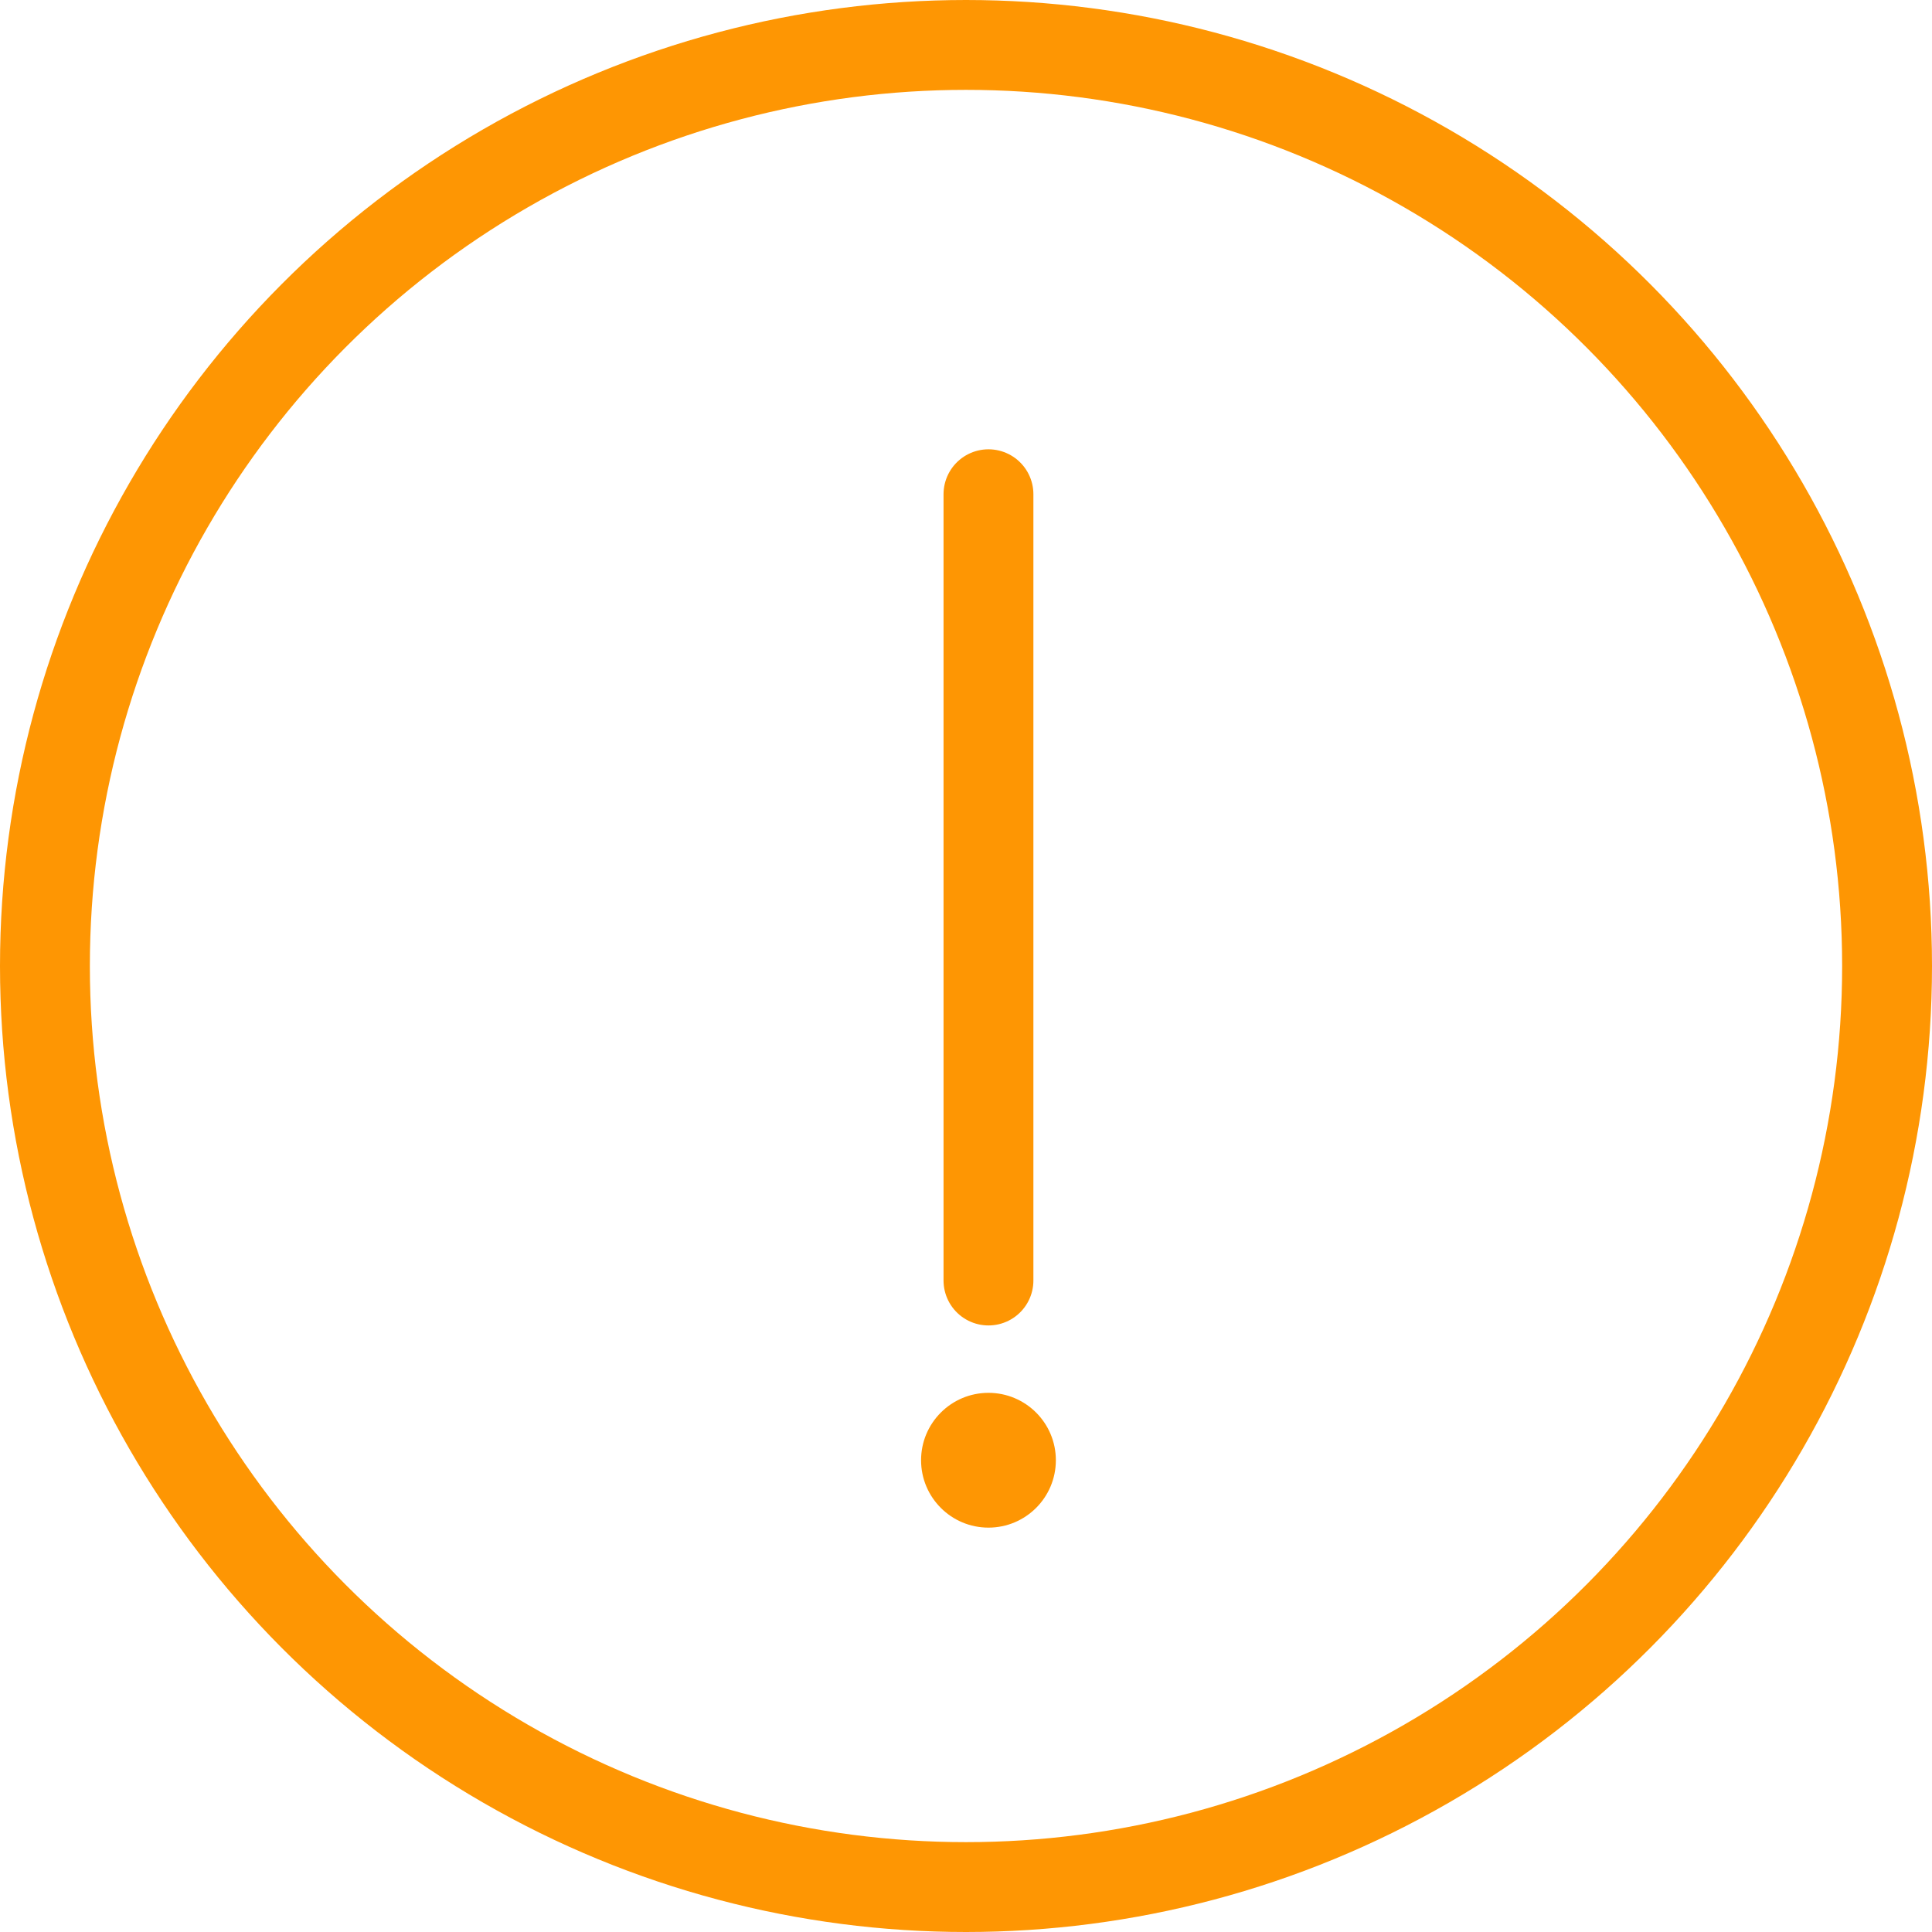<svg width="86" height="86" viewBox="0 0 86 86" fill="none" xmlns="http://www.w3.org/2000/svg">
<circle cx="43" cy="43" r="41" stroke="#FE9603" stroke-width="4"/>
<line x1="44" y1="22" x2="44" y2="57" stroke="#FE9603" stroke-width="4" stroke-linecap="round"/>
<circle cx="44" cy="65" r="3" fill="#FE9603"/>
</svg>
